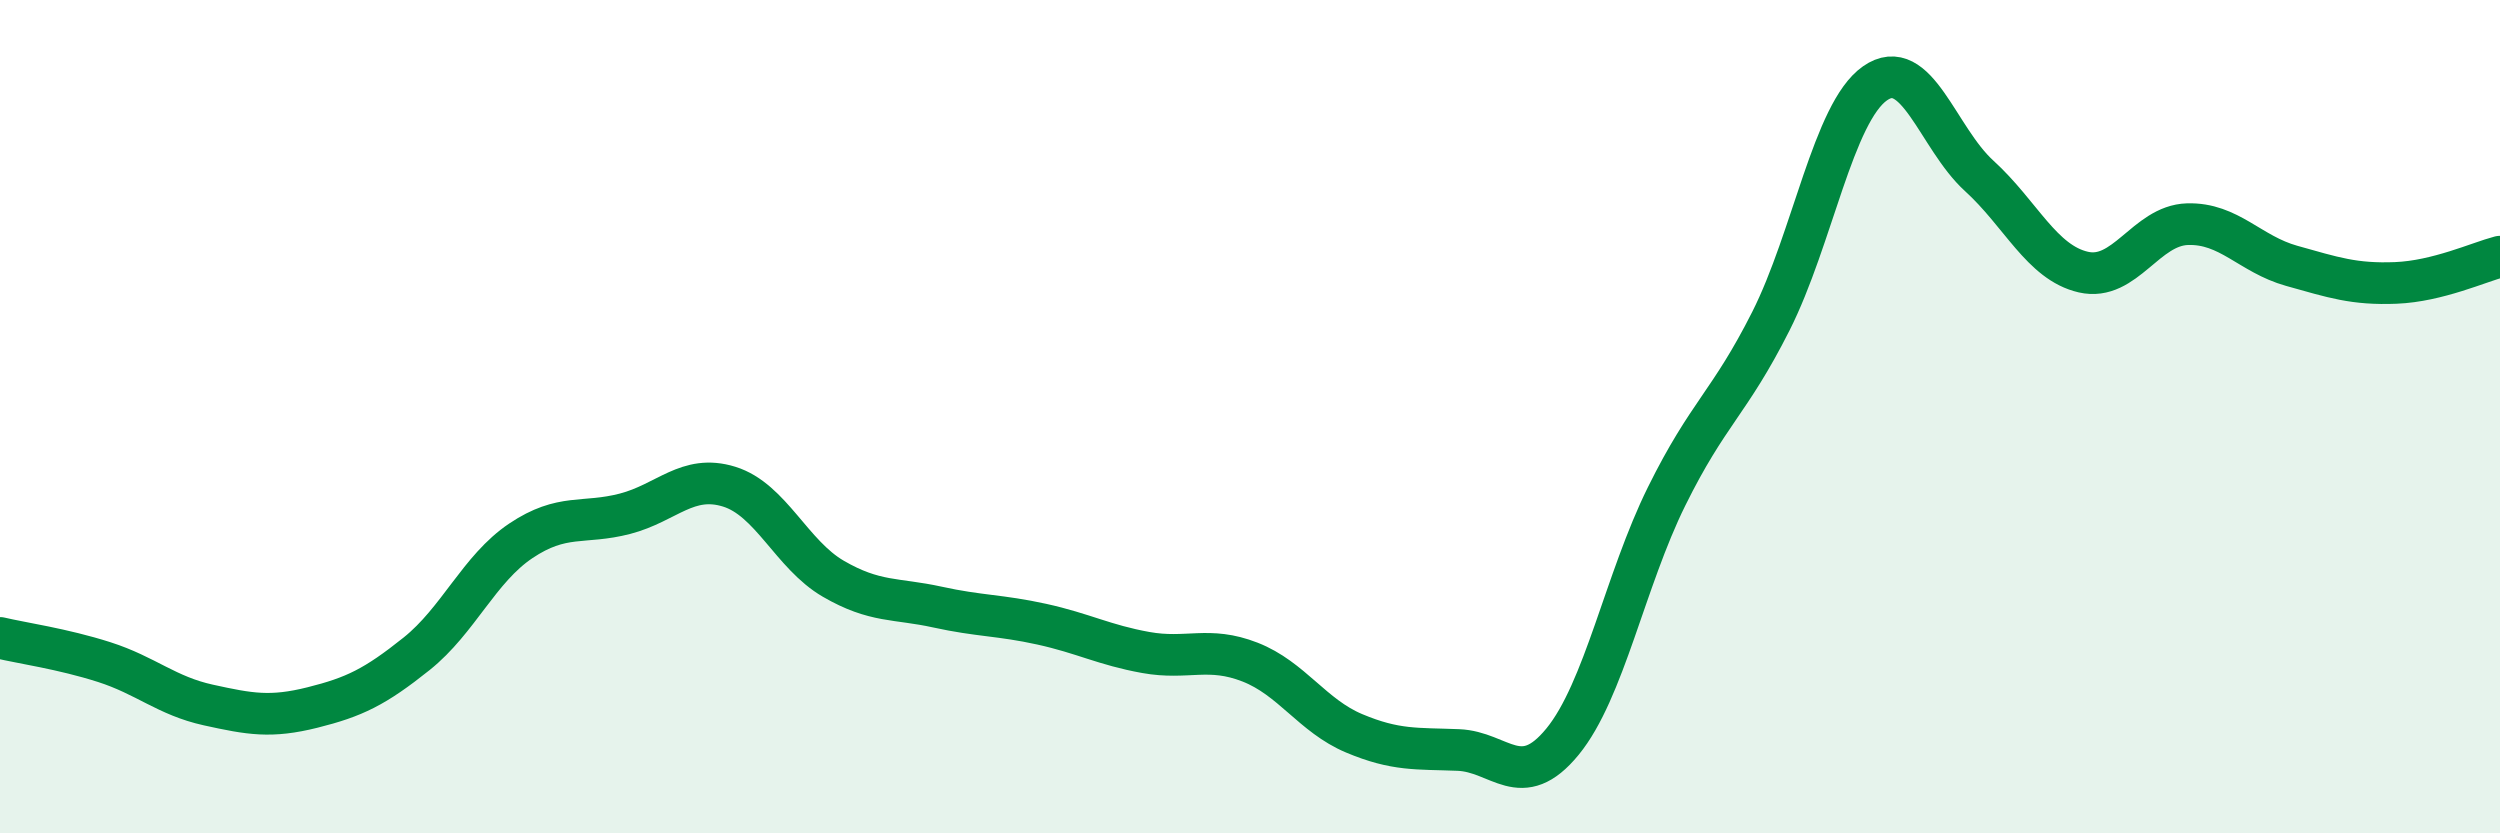 
    <svg width="60" height="20" viewBox="0 0 60 20" xmlns="http://www.w3.org/2000/svg">
      <path
        d="M 0,15.31 C 0.5,15.43 1.5,15.57 2.5,15.89 C 3.5,16.21 4,16.7 5,16.92 C 6,17.14 6.5,17.23 7.5,16.98 C 8.5,16.73 9,16.49 10,15.69 C 11,14.89 11.5,13.65 12.5,12.98 C 13.5,12.31 14,12.59 15,12.33 C 16,12.07 16.5,11.37 17.5,11.68 C 18.5,11.99 19,13.31 20,13.89 C 21,14.47 21.5,14.35 22.5,14.57 C 23.5,14.79 24,14.76 25,14.98 C 26,15.2 26.5,15.48 27.5,15.66 C 28.5,15.84 29,15.5 30,15.89 C 31,16.28 31.5,17.18 32.5,17.6 C 33.5,18.02 34,17.96 35,18 C 36,18.04 36.5,19.02 37.5,17.8 C 38.5,16.58 39,13.93 40,11.91 C 41,9.89 41.5,9.69 42.5,7.71 C 43.5,5.73 44,2.7 45,2 C 46,1.3 46.5,3.31 47.5,4.22 C 48.5,5.13 49,6.3 50,6.53 C 51,6.76 51.5,5.41 52.5,5.38 C 53.5,5.35 54,6.1 55,6.38 C 56,6.66 56.5,6.83 57.5,6.79 C 58.5,6.75 59.5,6.29 60,6.16L60 20L0 20Z"
        fill="#008740"
        opacity="0.1"
        stroke-linecap="round"
        stroke-linejoin="round"
      />
      <path
        d="M 0,15.31 C 0.5,15.43 1.5,15.57 2.5,15.89 C 3.5,16.21 4,16.7 5,16.92 C 6,17.14 6.5,17.23 7.5,16.98 C 8.5,16.73 9,16.49 10,15.69 C 11,14.89 11.5,13.65 12.5,12.98 C 13.5,12.31 14,12.59 15,12.33 C 16,12.07 16.5,11.37 17.5,11.68 C 18.5,11.99 19,13.31 20,13.89 C 21,14.47 21.5,14.35 22.5,14.57 C 23.5,14.79 24,14.76 25,14.98 C 26,15.2 26.5,15.48 27.5,15.66 C 28.5,15.84 29,15.5 30,15.89 C 31,16.28 31.5,17.18 32.5,17.6 C 33.5,18.02 34,17.96 35,18 C 36,18.04 36.5,19.02 37.5,17.8 C 38.5,16.58 39,13.93 40,11.91 C 41,9.89 41.5,9.69 42.5,7.71 C 43.5,5.73 44,2.7 45,2 C 46,1.3 46.5,3.31 47.5,4.22 C 48.5,5.13 49,6.3 50,6.53 C 51,6.76 51.5,5.41 52.5,5.38 C 53.5,5.35 54,6.1 55,6.38 C 56,6.66 56.5,6.83 57.5,6.79 C 58.5,6.75 59.5,6.29 60,6.16"
        stroke="#008740"
        stroke-width="1"
        fill="none"
        stroke-linecap="round"
        stroke-linejoin="round"
      />
    </svg>
  